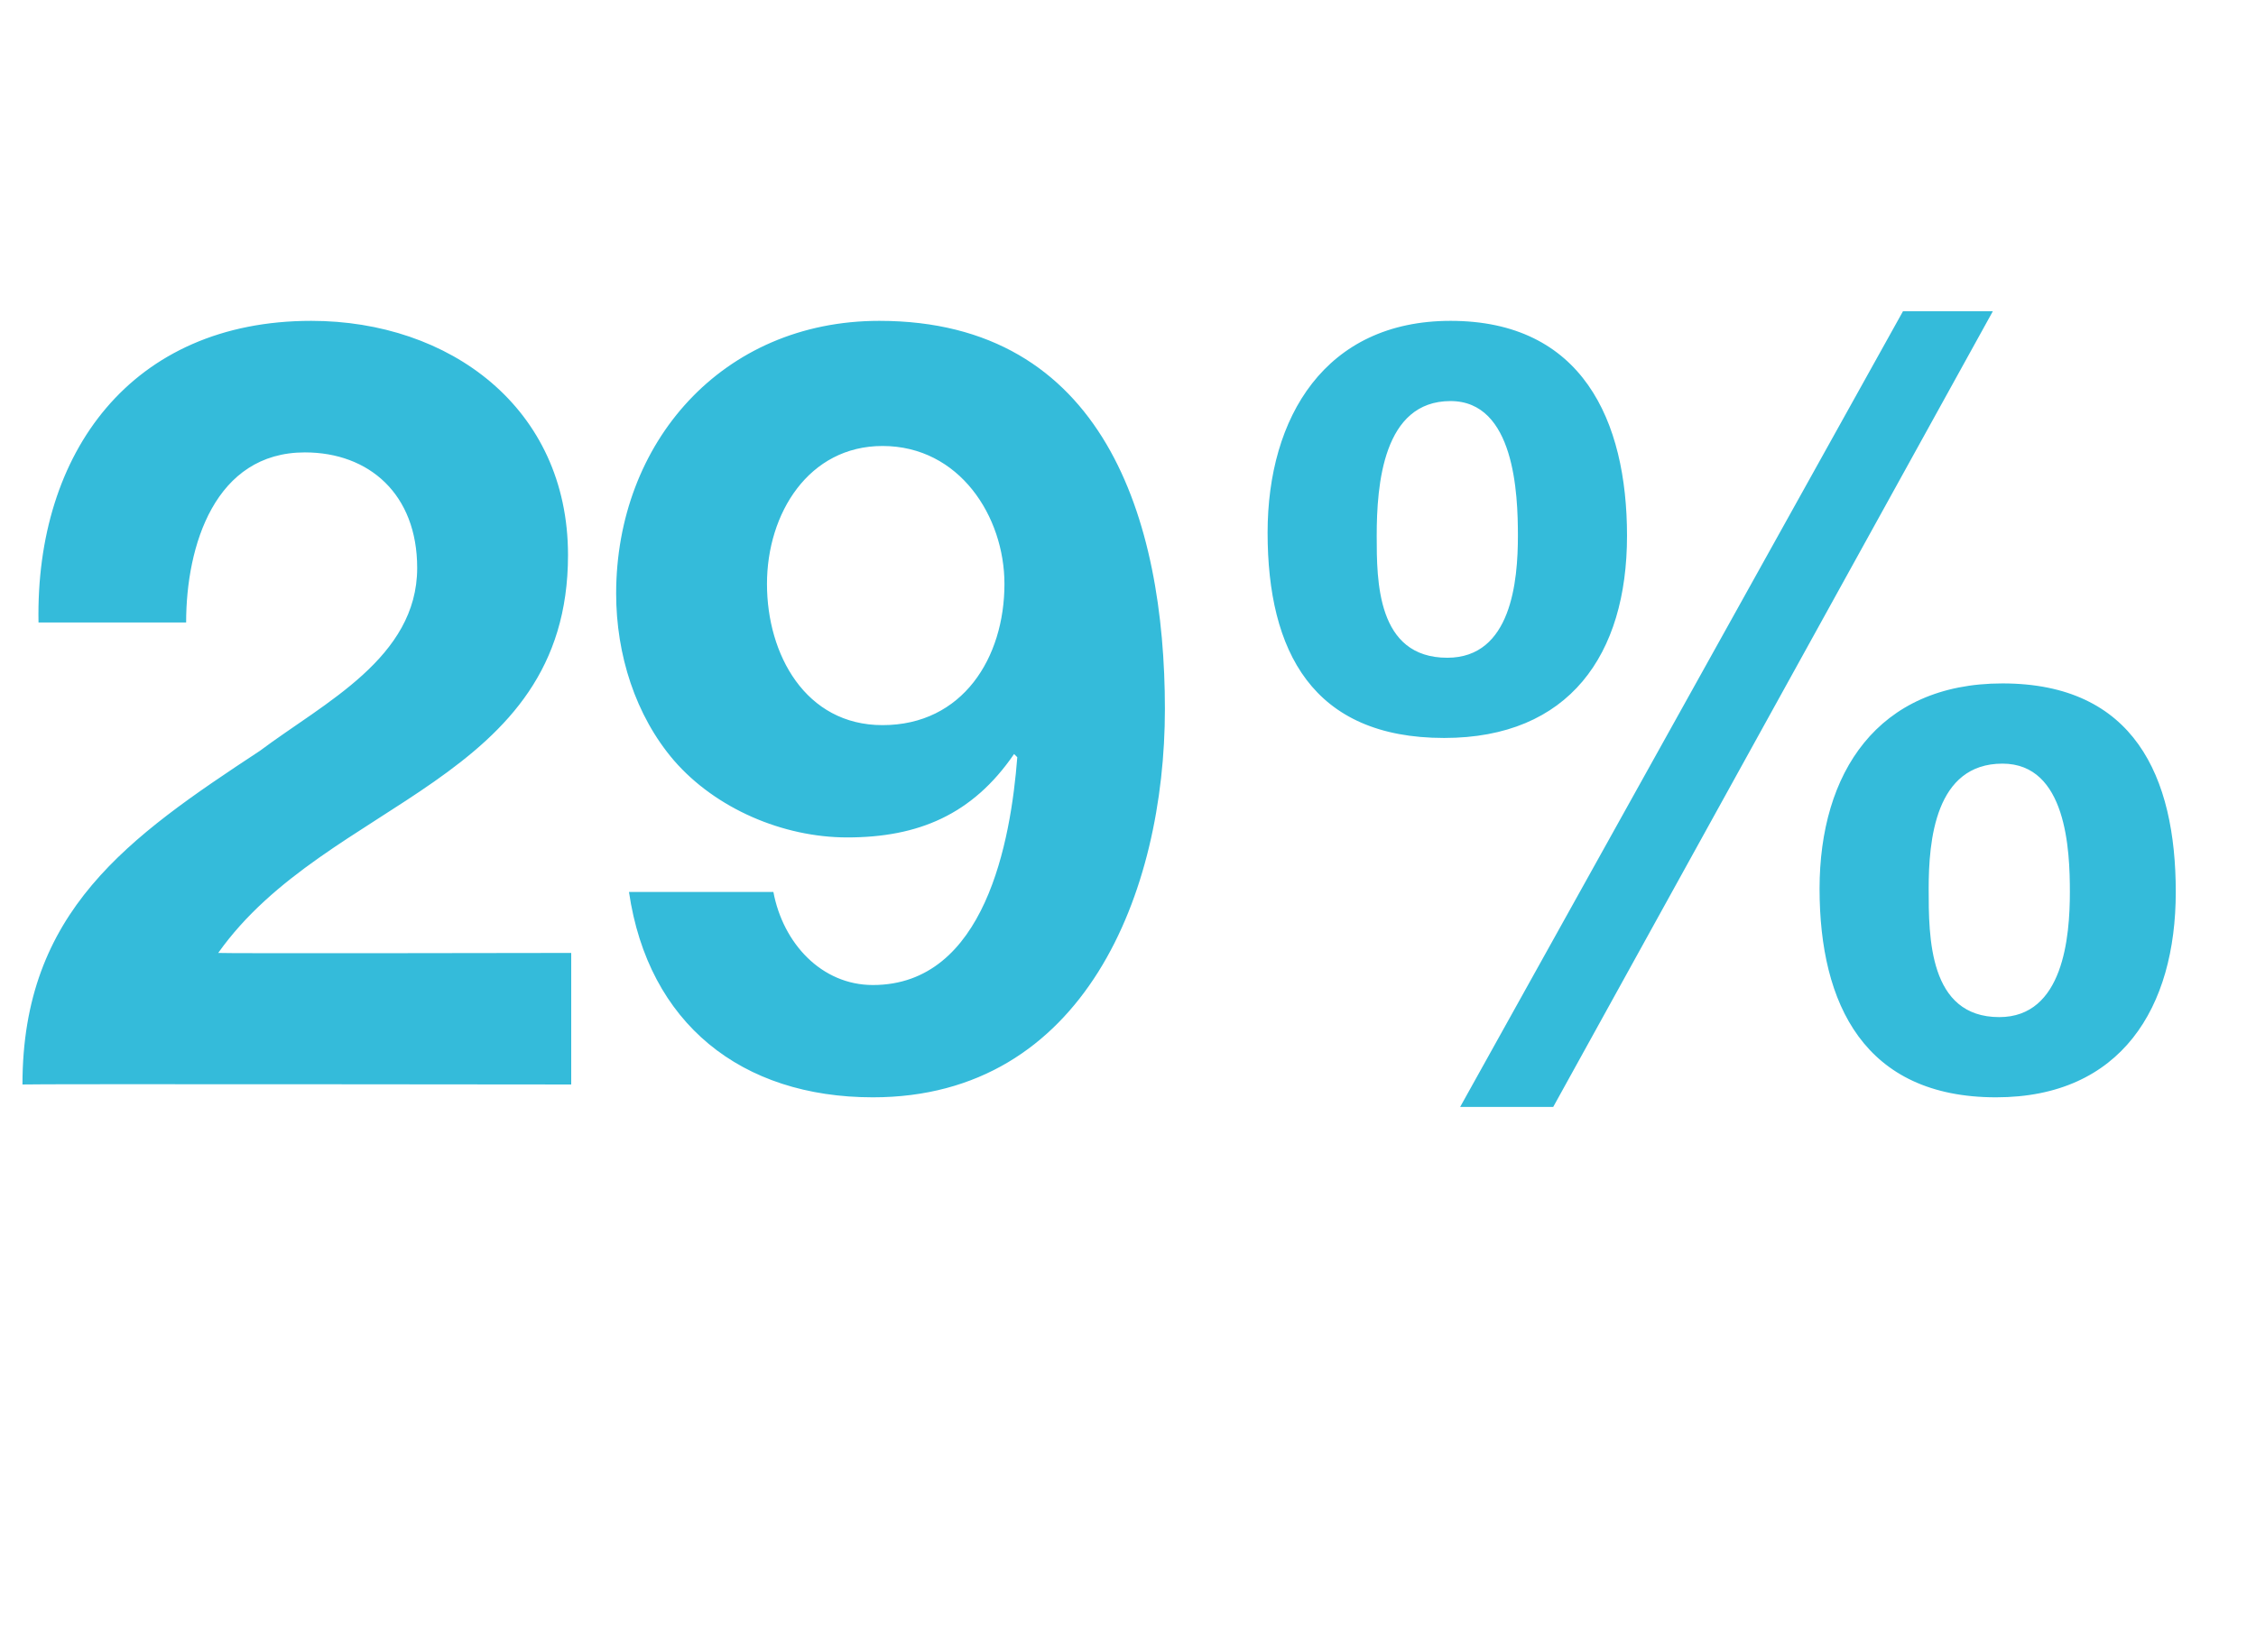 <?xml version="1.0" standalone="no"?><!DOCTYPE svg PUBLIC "-//W3C//DTD SVG 1.1//EN" "http://www.w3.org/Graphics/SVG/1.1/DTD/svg11.dtd"><svg xmlns="http://www.w3.org/2000/svg" version="1.1" width="70.3px" height="51.5px" viewBox="0 -10 70.3 51.5" style="top:-10px">  <desc>29%</desc>  <defs/>  <g id="Polygon164203">    <path d="M 1.2 9.4 C 1.1 4.1 4.1 0 9.7 0 C 14 0 17.7 2.7 17.7 7.3 C 17.7 14.4 10.2 14.9 6.8 19.7 C 6.79 19.72 17.8 19.7 17.8 19.7 L 17.8 23.8 C 17.8 23.8 0.7 23.78 0.7 23.8 C 0.7 18.4 4 16.1 8.1 13.4 C 10.1 11.9 13 10.5 13 7.7 C 13 5.4 11.5 4.1 9.5 4.1 C 6.7 4.1 5.8 7 5.8 9.4 C 5.8 9.4 1.2 9.4 1.2 9.4 Z M 31.3 8.2 C 31.3 6.1 29.9 3.9 27.5 3.9 C 25.2 3.9 23.9 6 23.9 8.2 C 23.9 10.4 25.1 12.6 27.5 12.6 C 30 12.6 31.3 10.5 31.3 8.2 Z M 24.1 17.8 C 24.4 19.4 25.6 20.7 27.2 20.7 C 30.7 20.7 31.5 16.2 31.7 13.6 C 31.7 13.6 31.6 13.5 31.6 13.5 C 30.3 15.4 28.6 16.1 26.4 16.1 C 24.4 16.1 22.3 15.2 21 13.7 C 19.8 12.3 19.2 10.4 19.2 8.5 C 19.2 3.8 22.5 0 27.4 0 C 34.4 0 36.3 6.2 36.3 12.1 C 36.3 17.8 33.8 24.2 27.2 24.2 C 23.1 24.2 20.2 21.9 19.6 17.8 C 19.6 17.8 24.1 17.8 24.1 17.8 Z M 62.3 21.7 C 64.3 21.7 64.5 19.2 64.5 17.8 C 64.5 16.5 64.4 13.8 62.4 13.8 C 60.3 13.8 60.1 16.2 60.1 17.7 C 60.1 19.2 60.1 21.7 62.3 21.7 Z M 62.4 11.3 C 66.5 11.3 67.8 14.2 67.8 17.8 C 67.8 21.4 66.1 24.2 62.2 24.2 C 58.1 24.2 56.7 21.3 56.7 17.7 C 56.7 14.1 58.5 11.3 62.4 11.3 Z M 59.3 -0.3 L 62.1 -0.3 L 48.4 24.5 L 45.5 24.5 L 59.3 -0.3 Z M 45.1 10.5 C 47.1 10.5 47.3 8.1 47.3 6.7 C 47.3 5.4 47.2 2.5 45.2 2.5 C 43.1 2.5 42.9 5.1 42.9 6.7 C 42.9 8.1 42.9 10.5 45.1 10.5 Z M 45.2 0 C 49.3 0 50.7 3.1 50.7 6.7 C 50.7 10.4 48.9 13 45 13 C 40.9 13 39.5 10.3 39.5 6.6 C 39.5 3 41.3 0 45.2 0 Z " stroke="none" fill="#34bbda"/>  </g></svg>